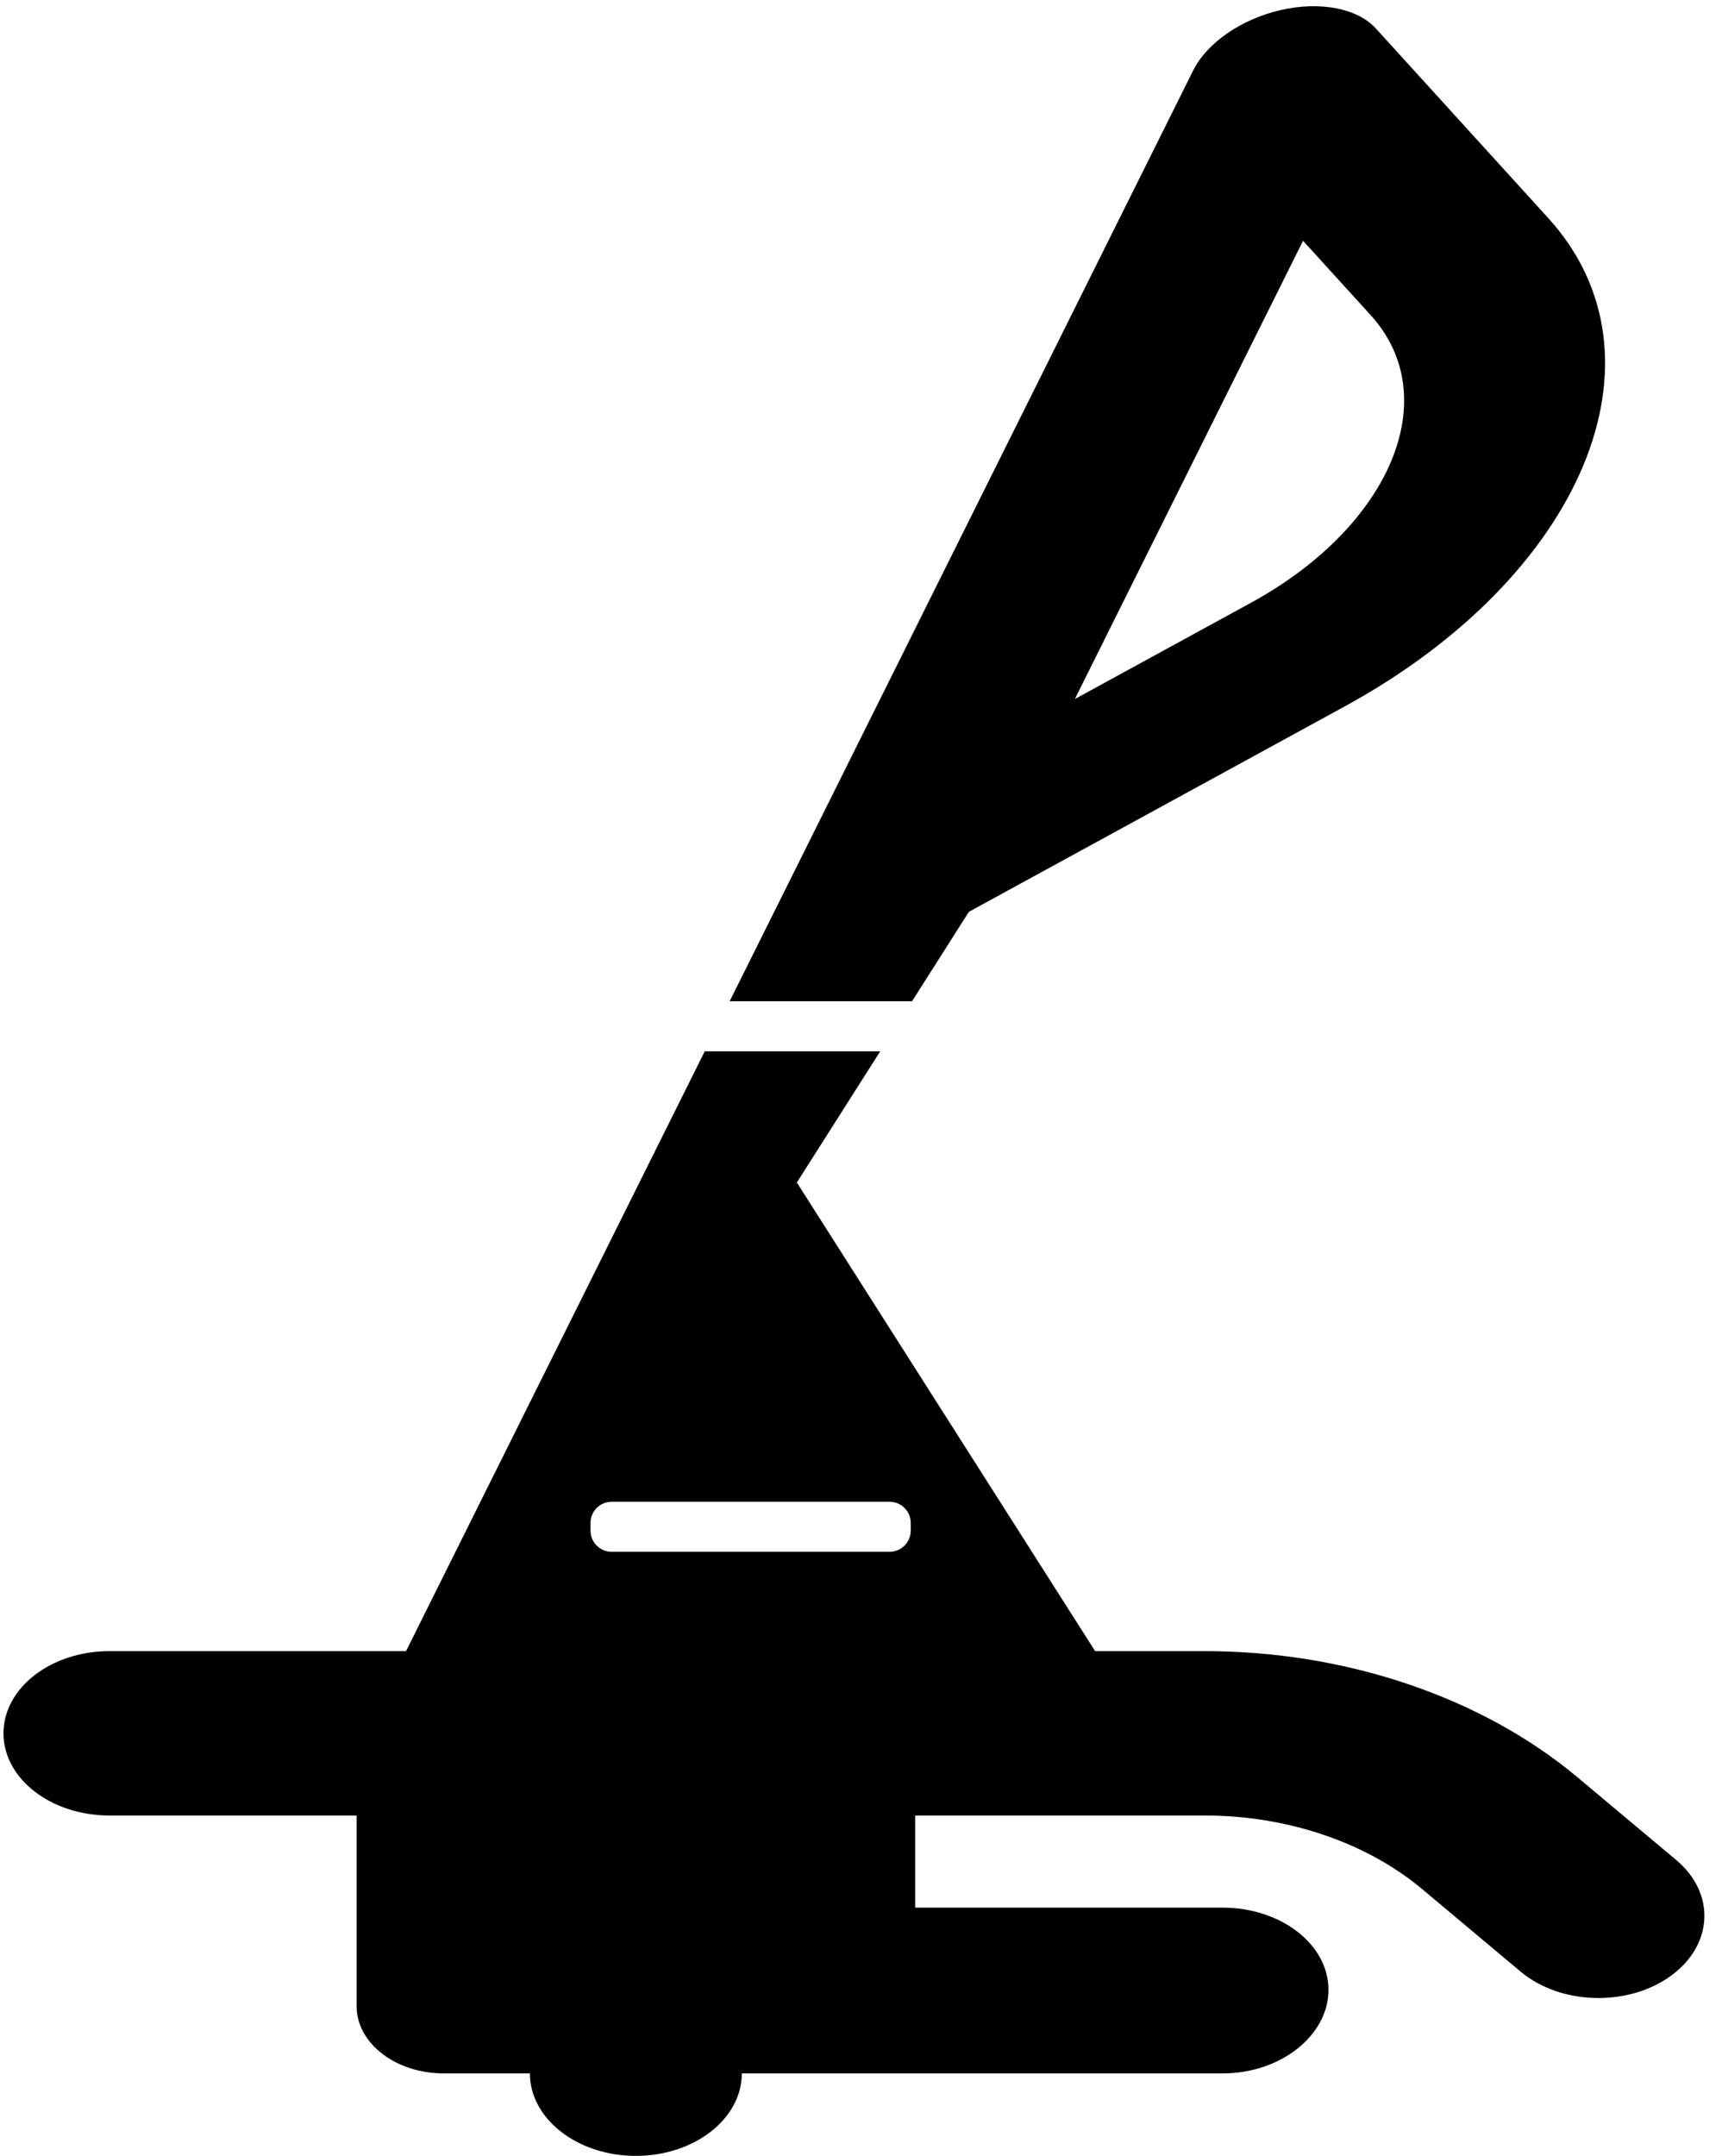 <svg width="163" height="204" viewBox="0 0 163 204" fill="none" xmlns="http://www.w3.org/2000/svg">
<path d="M149.356 168.203C140.283 160.6 127.416 156.239 114.057 156.239H10.359C4.821 156.239 0.33 159.721 0.33 164.016C0.33 168.31 4.821 171.792 10.359 171.792H33.752V189.811C33.752 193.352 37.454 196.196 42.021 196.196H50.16C50.16 200.491 54.65 204 60.189 204C65.728 204 70.218 200.492 70.218 196.196H115.722C121.26 196.196 125.751 192.581 125.751 188.287C125.751 183.992 121.26 180.51 115.722 180.51H86.625V171.793H114.057C121.844 171.793 129.344 174.335 134.633 178.767L143.943 186.568C145.919 188.224 148.61 189.063 151.307 189.063C153.744 189.063 156.186 188.379 158.116 186.994C162.182 184.077 162.427 179.157 158.666 176.004L149.356 168.203Z" fill="black"/>
<path fill-rule="evenodd" clip-rule="evenodd" d="M112.933 6.688C114.244 4.056 117.49 1.811 121.227 0.952C124.964 0.093 128.495 0.78 130.247 2.707L146.55 20.633C158.505 33.779 149.868 54.507 127.295 66.84L91.712 86.281L86.331 94.745H69.067L112.933 6.688ZM66.708 99.481L34.522 164.092C37.07 164.121 39.437 164.54 41.467 165.321L40.271 167.202L46.046 168.325C44.877 167.039 43.311 166.031 41.467 165.321L83.32 99.481H66.708ZM118.392 57.049C131.695 49.781 136.785 37.565 129.74 29.817L123.343 22.784L101.742 66.146L118.392 57.049Z" fill="black"/>
<path fill-rule="evenodd" clip-rule="evenodd" d="M38.945 155.306L67.619 99.63L105.955 159.84L46.609 182.559L39.784 171.841C36.493 166.671 36.188 160.66 38.945 155.306ZM57.898 142.103C56.793 142.103 55.898 142.998 55.898 144.103V144.838C55.898 145.943 56.793 146.838 57.898 146.838H84.206C85.311 146.838 86.206 145.943 86.206 144.838V144.103C86.206 142.998 85.311 142.103 84.206 142.103H57.898Z" fill="black"/>
</svg>
